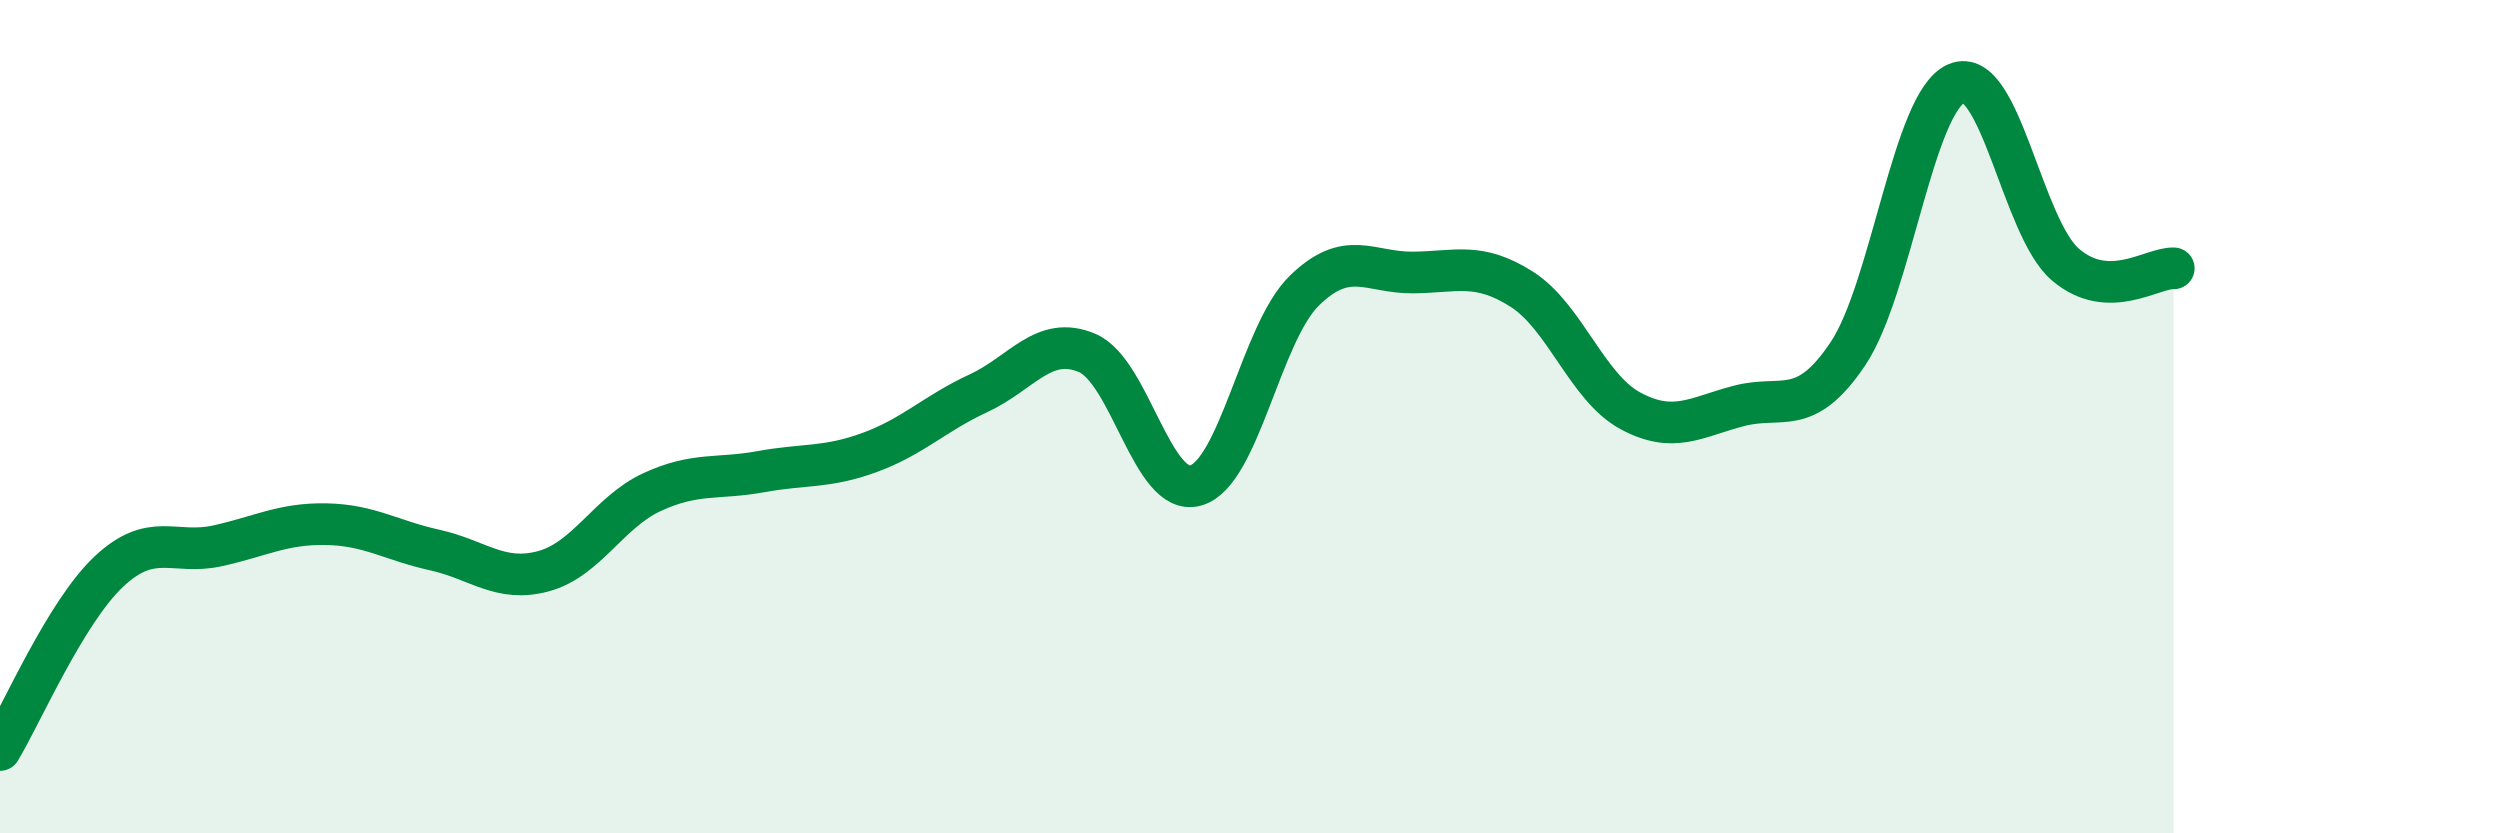 
    <svg width="60" height="20" viewBox="0 0 60 20" xmlns="http://www.w3.org/2000/svg">
      <path
        d="M 0,18 C 0.52,17.14 1.57,14.7 2.61,13.72 C 3.65,12.74 4.18,13.33 5.22,13.1 C 6.26,12.87 6.79,12.56 7.83,12.58 C 8.87,12.6 9.39,12.97 10.43,13.2 C 11.47,13.43 12,13.99 13.04,13.71 C 14.08,13.43 14.61,12.29 15.65,11.81 C 16.69,11.33 17.22,11.51 18.26,11.32 C 19.3,11.13 19.83,11.24 20.87,10.86 C 21.91,10.48 22.44,9.92 23.48,9.44 C 24.52,8.96 25.05,8.03 26.09,8.47 C 27.13,8.91 27.66,11.95 28.7,11.65 C 29.74,11.35 30.26,8 31.3,6.98 C 32.34,5.96 32.87,6.55 33.91,6.54 C 34.95,6.53 35.48,6.28 36.52,6.94 C 37.56,7.6 38.09,9.3 39.13,9.86 C 40.17,10.42 40.7,10.01 41.74,9.74 C 42.78,9.47 43.31,10.04 44.35,8.49 C 45.39,6.94 45.92,2.43 46.96,2 C 48,1.57 48.53,5.46 49.57,6.35 C 50.61,7.24 51.65,6.42 52.17,6.44L52.17 20L0 20Z"
        fill="#008740"
        opacity="0.1"
        stroke-linecap="round"
        stroke-linejoin="round"
      />
      <path
        d="M 0,18 C 0.52,17.14 1.57,14.7 2.61,13.72 C 3.65,12.74 4.18,13.33 5.22,13.1 C 6.26,12.87 6.79,12.56 7.83,12.58 C 8.87,12.6 9.39,12.97 10.43,13.2 C 11.47,13.43 12,13.99 13.04,13.71 C 14.08,13.43 14.61,12.29 15.65,11.81 C 16.69,11.33 17.22,11.51 18.26,11.32 C 19.3,11.13 19.83,11.24 20.87,10.86 C 21.91,10.48 22.44,9.92 23.48,9.44 C 24.52,8.96 25.05,8.03 26.09,8.47 C 27.13,8.91 27.66,11.95 28.7,11.65 C 29.74,11.35 30.26,8 31.3,6.98 C 32.34,5.96 32.87,6.55 33.91,6.54 C 34.95,6.53 35.48,6.28 36.52,6.94 C 37.56,7.6 38.09,9.3 39.13,9.86 C 40.17,10.42 40.7,10.01 41.74,9.74 C 42.78,9.47 43.31,10.04 44.35,8.49 C 45.39,6.94 45.92,2.43 46.96,2 C 48,1.57 48.53,5.46 49.57,6.35 C 50.61,7.24 51.65,6.42 52.17,6.44"
        stroke="#008740"
        stroke-width="1"
        fill="none"
        stroke-linecap="round"
        stroke-linejoin="round"
      />
    </svg>
  